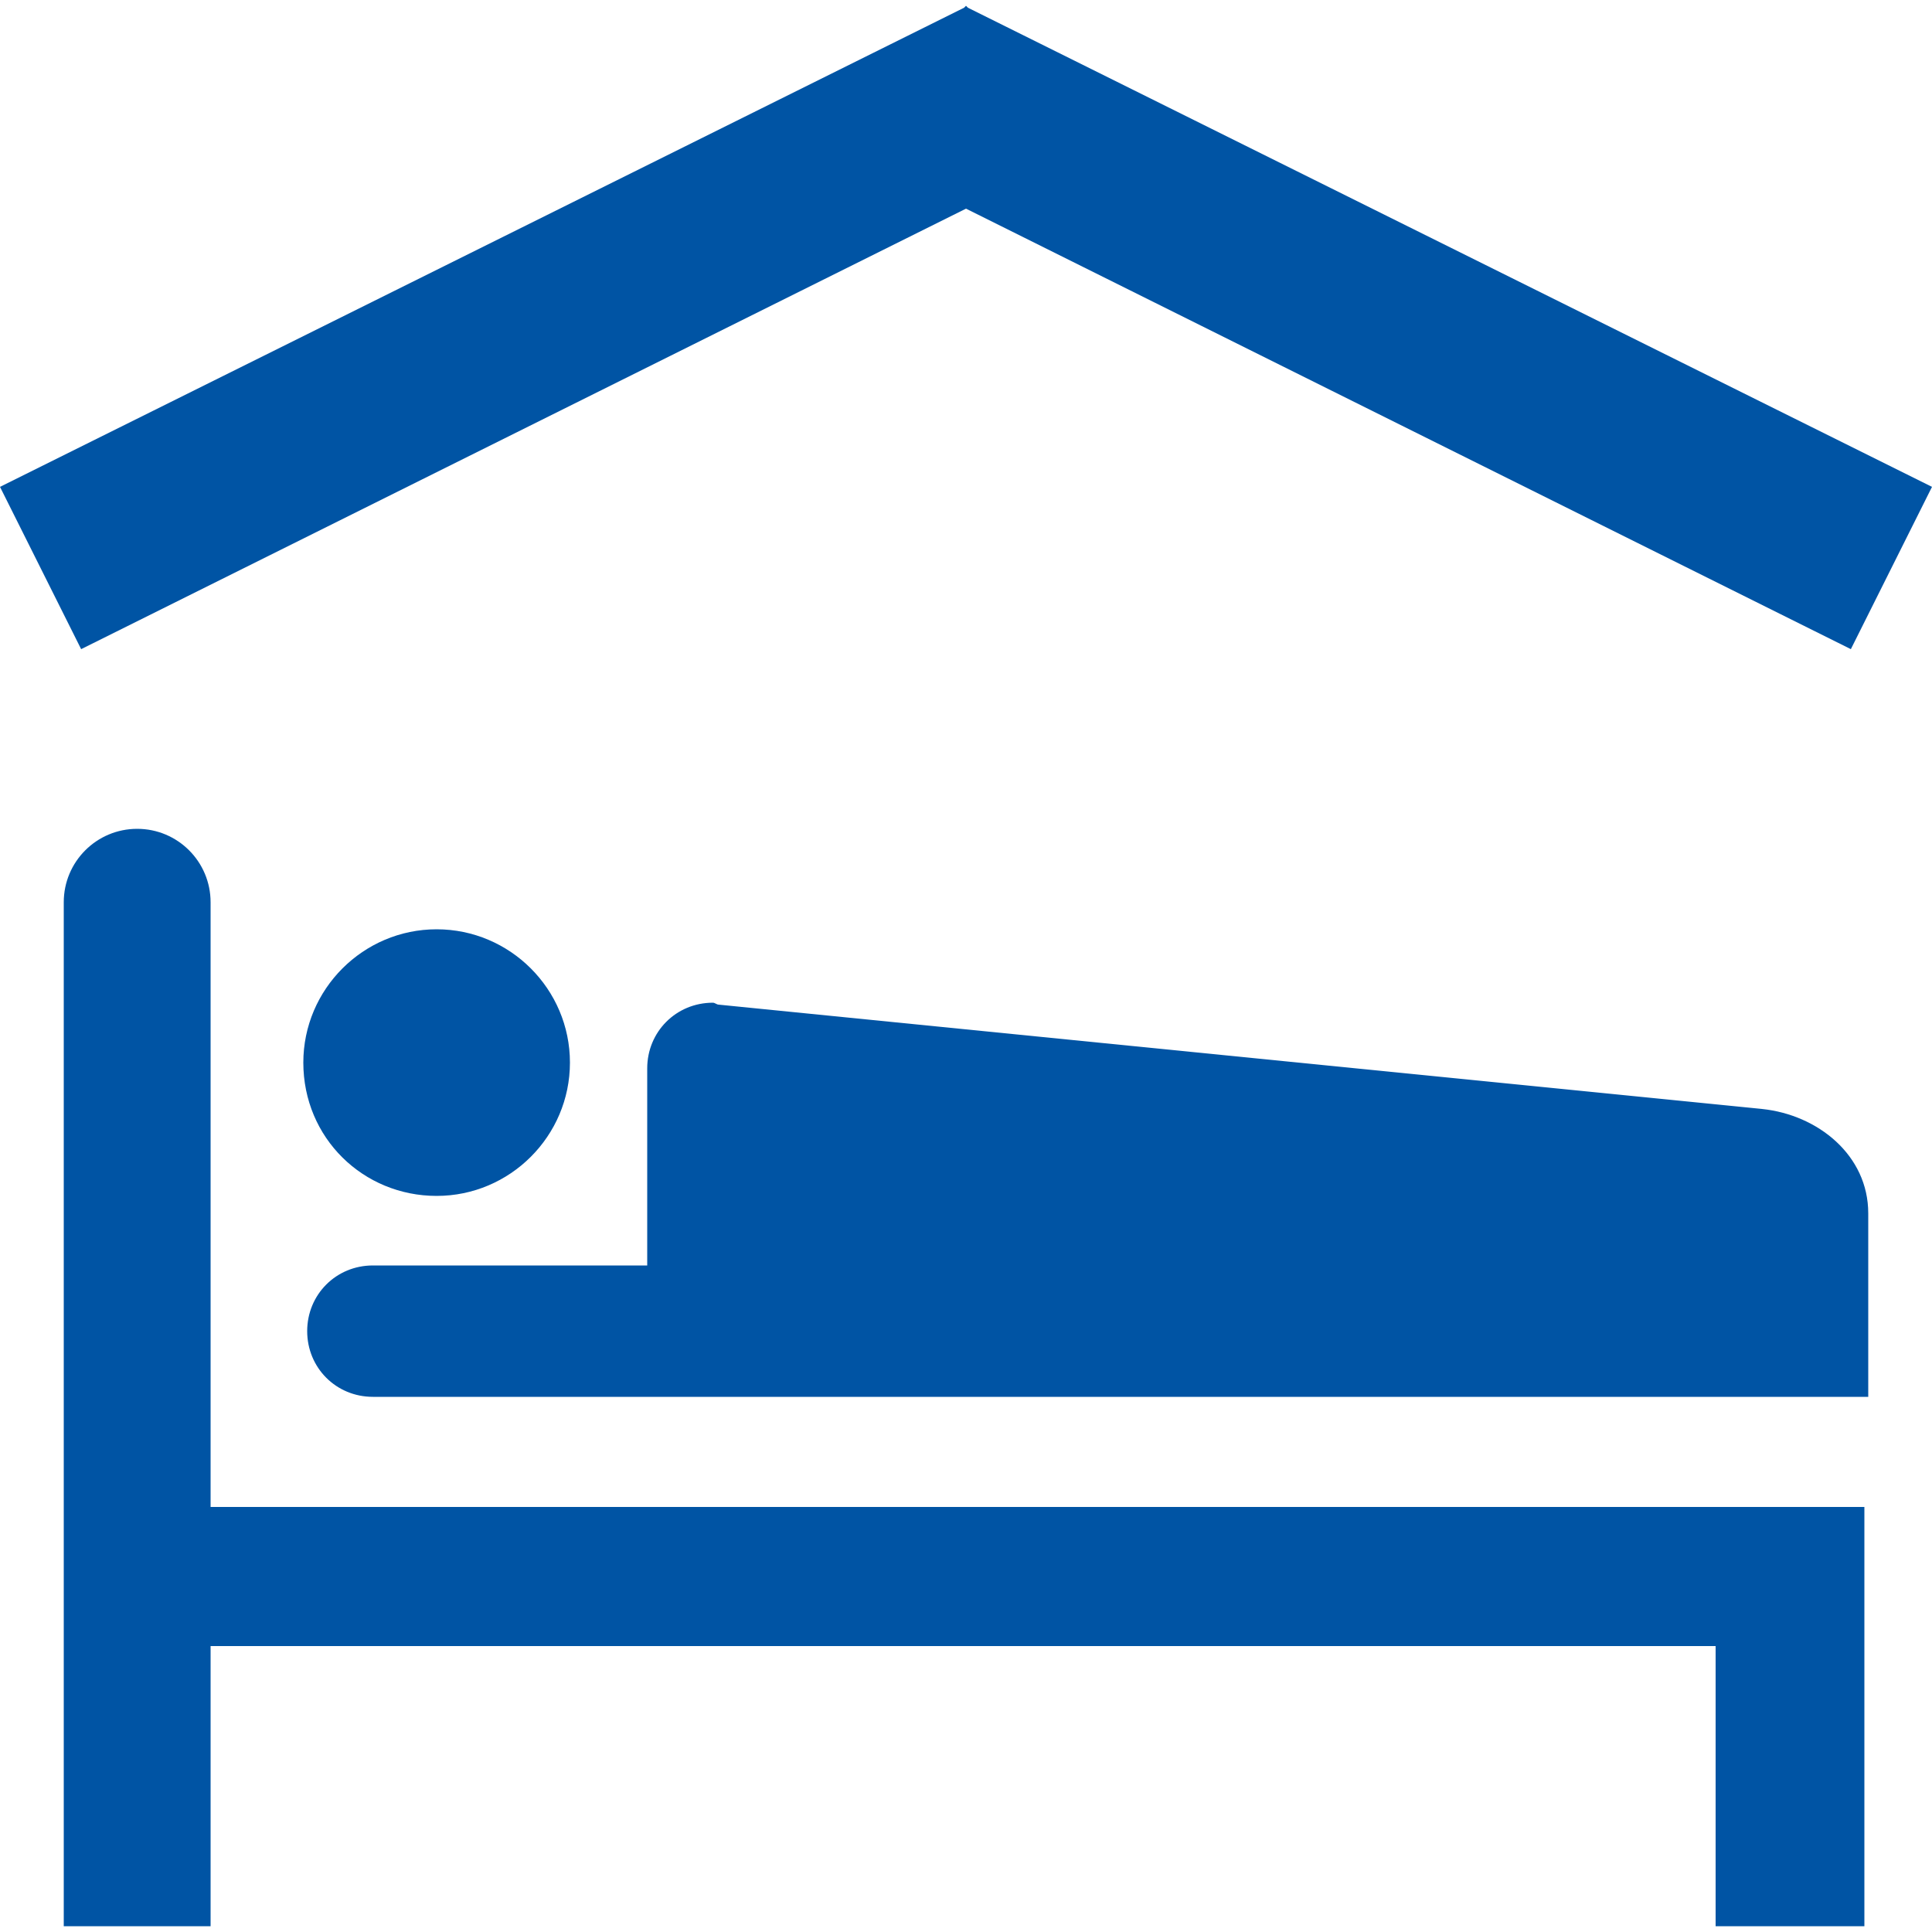 <?xml version="1.0" encoding="utf-8"?>
<!-- Generator: Adobe Illustrator 21.0.0, SVG Export Plug-In . SVG Version: 6.00 Build 0)  -->
<svg version="1.1" id="Layer_1" xmlns="http://www.w3.org/2000/svg" xmlns:xlink="http://www.w3.org/1999/xlink" x="0px" y="0px"
	 viewBox="0 0 100 100" style="enable-background:new 0 0 100 100;" xml:space="preserve">
<style type="text/css">
	.st0{fill:#0054A4;}
</style>
<path class="st0" d="M10.9,85.2v14.5H3.3v-53c0-2.1,1.7-3.8,3.8-3.8l0,0c2.1,0,3.8,1.7,3.8,3.8V78h85.6v21.7h-7.7V85.2H10.9z"/>
<path class="st0" d="M22.6,61.9c3.8,0,6.9-3.1,6.9-6.9c0-3.8-3.1-6.9-6.9-6.9c-3.8,0-6.9,3.1-6.9,6.9C15.7,58.9,18.8,61.9,22.6,61.9
	z"/>
<path class="st0" d="M96.7,72.3l0-9.5c0-3-2.6-5.1-5.5-5.4l-54-5.4c-0.1,0-0.2-0.1-0.3-0.1c-1.9,0-3.4,1.5-3.4,3.4v10.2H19.3
	c-1.9,0-3.4,1.5-3.4,3.4c0,1.9,1.5,3.4,3.4,3.4C19.3,72.3,96.7,72.3,96.7,72.3z"/>
<polygon class="st0" points="100,25.2 50.1,0.4 50,0.3 50,0.3 50,0.3 49.9,0.4 0,25.2 4.2,33.6 50,10.8 95.8,33.6 "/>
</svg>
